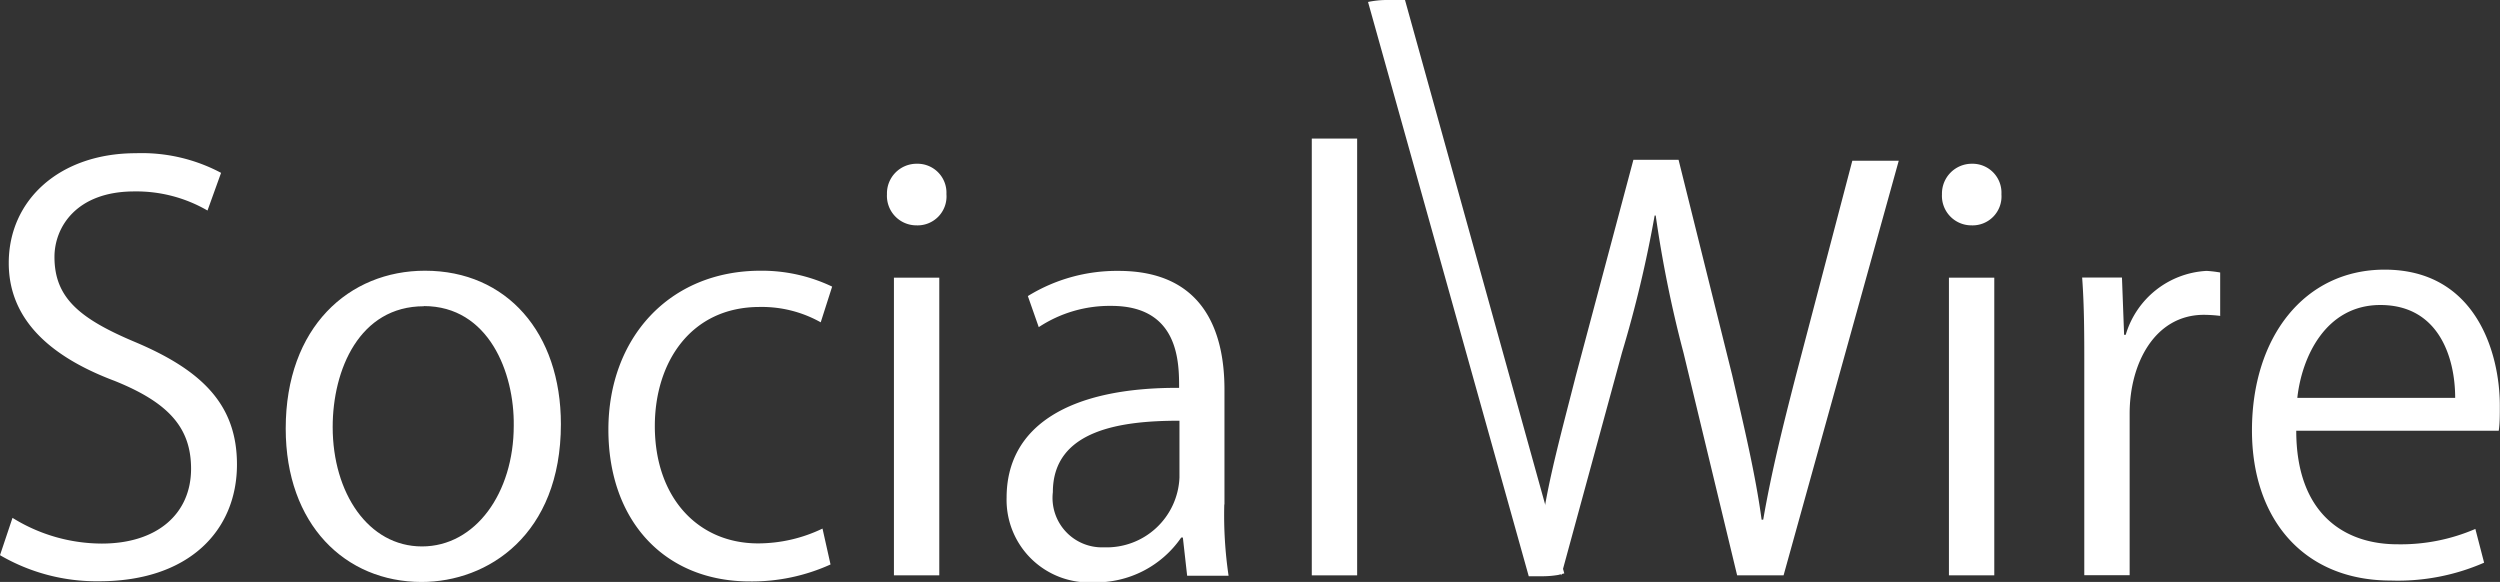<svg xmlns="http://www.w3.org/2000/svg" width="140" height="32.59" viewBox="0 0 140 32.59"><rect x="0" y="0" width="140" height="32.59" fill="#333333" stroke="none"/><defs><style>.cls-1{fill:#fff;}</style></defs><title>logo_s</title><g id="レイヤー_2" data-name="レイヤー 2"><g id="レイヤー_1-2" data-name="レイヤー 1"><path class="cls-1" d="M78.68,0H77.61a5.23,5.23,0,0,0-1,.11l9,32.16h.8a5.28,5.28,0,0,0,.83-.07l.36-.09Z"/><path class="cls-1" d="M11.62,11.79a7.93,7.93,0,0,0-4.1-1.07c-3.24,0-4.47,2-4.47,3.67,0,2.29,1.41,3.46,4.53,4.77,3.76,1.59,5.69,3.52,5.69,6.85,0,3.7-2.69,6.54-7.71,6.54A10.73,10.73,0,0,1,0,31.09L.7,29a9.51,9.51,0,0,0,5,1.44c3.12,0,5-1.68,5-4.19,0-2.29-1.25-3.7-4.28-4.92C2.88,20,.49,17.94.49,14.73c0-3.55,2.87-6.15,7.12-6.15a9.45,9.45,0,0,1,4.77,1.1Z"/><path class="cls-1" d="M31.41,23.75c0,6.21-4.1,8.84-7.8,8.84C19.33,32.59,16,29.37,16,24c0-5.69,3.55-8.84,7.8-8.84C28.38,15.16,31.41,18.64,31.41,23.75Zm-7.67-6.6c-3.61,0-5.11,3.55-5.11,6.76,0,3.7,2,6.69,5,6.69s5.14-3,5.14-6.76C28.81,20.87,27.37,17.14,23.73,17.14Z"/><path class="cls-1" d="M46.51,31.61a10.66,10.66,0,0,1-4.52.95c-4.77,0-7.92-3.39-7.92-8.5s3.39-8.9,8.53-8.9a9.15,9.15,0,0,1,4,.89l-.64,2a6.73,6.73,0,0,0-3.42-.86c-3.85,0-5.87,3.09-5.87,6.67,0,4,2.41,6.57,5.78,6.57a8.33,8.33,0,0,0,3.61-.83Z"/><path class="cls-1" d="M51.32,12.62a1.65,1.65,0,0,1-1.65-1.74,1.66,1.66,0,0,1,1.68-1.71A1.62,1.62,0,0,1,53,10.87,1.62,1.62,0,0,1,51.32,12.62Zm1.28,19.6H50.06V15.55H52.6Z"/><path class="cls-1" d="M68.56,28.24a23.31,23.31,0,0,0,.24,4H66.48l-.24-2.14h-.09a5.79,5.79,0,0,1-4.92,2.51,4.62,4.62,0,0,1-4.86-4.74c0-4,3.49-6.18,9.66-6.15,0-1.41,0-4.59-3.79-4.59a7.21,7.21,0,0,0-4.07,1.19l-.61-1.74a9.49,9.49,0,0,1,5.08-1.41c4.71,0,5.93,3.33,5.93,6.64v6.45Zm-2.51-4.68c-3.15,0-7.09.46-7.09,4a2.77,2.77,0,0,0,2.87,3.09,4.08,4.08,0,0,0,4.22-3.91Z"/><path class="cls-1" d="M76,32.22H73.46V7.76H76Z"/><path class="cls-1" d="M86.3,29.13h.09c.34-2.36,1.1-5.11,1.86-8.1L91.47,8.95H94L97,21c.64,2.78,1.31,5.57,1.65,8.1h.09c.46-2.66,1.1-5.23,1.84-8.1l3.15-12h2.6L99.88,32.22h-2.6l-3-12.45a67,67,0,0,1-1.56-7.7h-.06a67.71,67.71,0,0,1-1.83,7.68L87.43,32.22"/><path class="cls-1" d="M110.4,12.62a1.65,1.65,0,0,1-1.65-1.74,1.67,1.67,0,0,1,1.68-1.71,1.62,1.62,0,0,1,1.65,1.71A1.62,1.62,0,0,1,110.4,12.62Zm1.28,19.6h-2.54V15.55h2.54Z"/><path class="cls-1" d="M124.34,17.69a8.11,8.11,0,0,0-.92-.06c-2.75,0-4.16,2.72-4.16,5.53v9.05h-2.54V20.54c0-1.77,0-3.39-.12-5h2.23l.12,3.21h.09a5,5,0,0,1,4.53-3.58,6.63,6.63,0,0,1,.76.09v2.41Z"/><path class="cls-1" d="M139.11,31.51a12.06,12.06,0,0,1-5.23,1c-4.86,0-7.77-3.42-7.77-8.41,0-5.23,2.94-9,7.43-9,5.14,0,6.45,4.71,6.45,7.61,0,.58,0,1-.06,1.41H128.59c0,4.62,2.66,6.36,5.66,6.36a10.53,10.53,0,0,0,4.37-.86Zm-1.62-9.23c0-2.26-.92-5.2-4.19-5.2-3.06,0-4.4,2.91-4.65,5.2Z"/></g></g></svg>